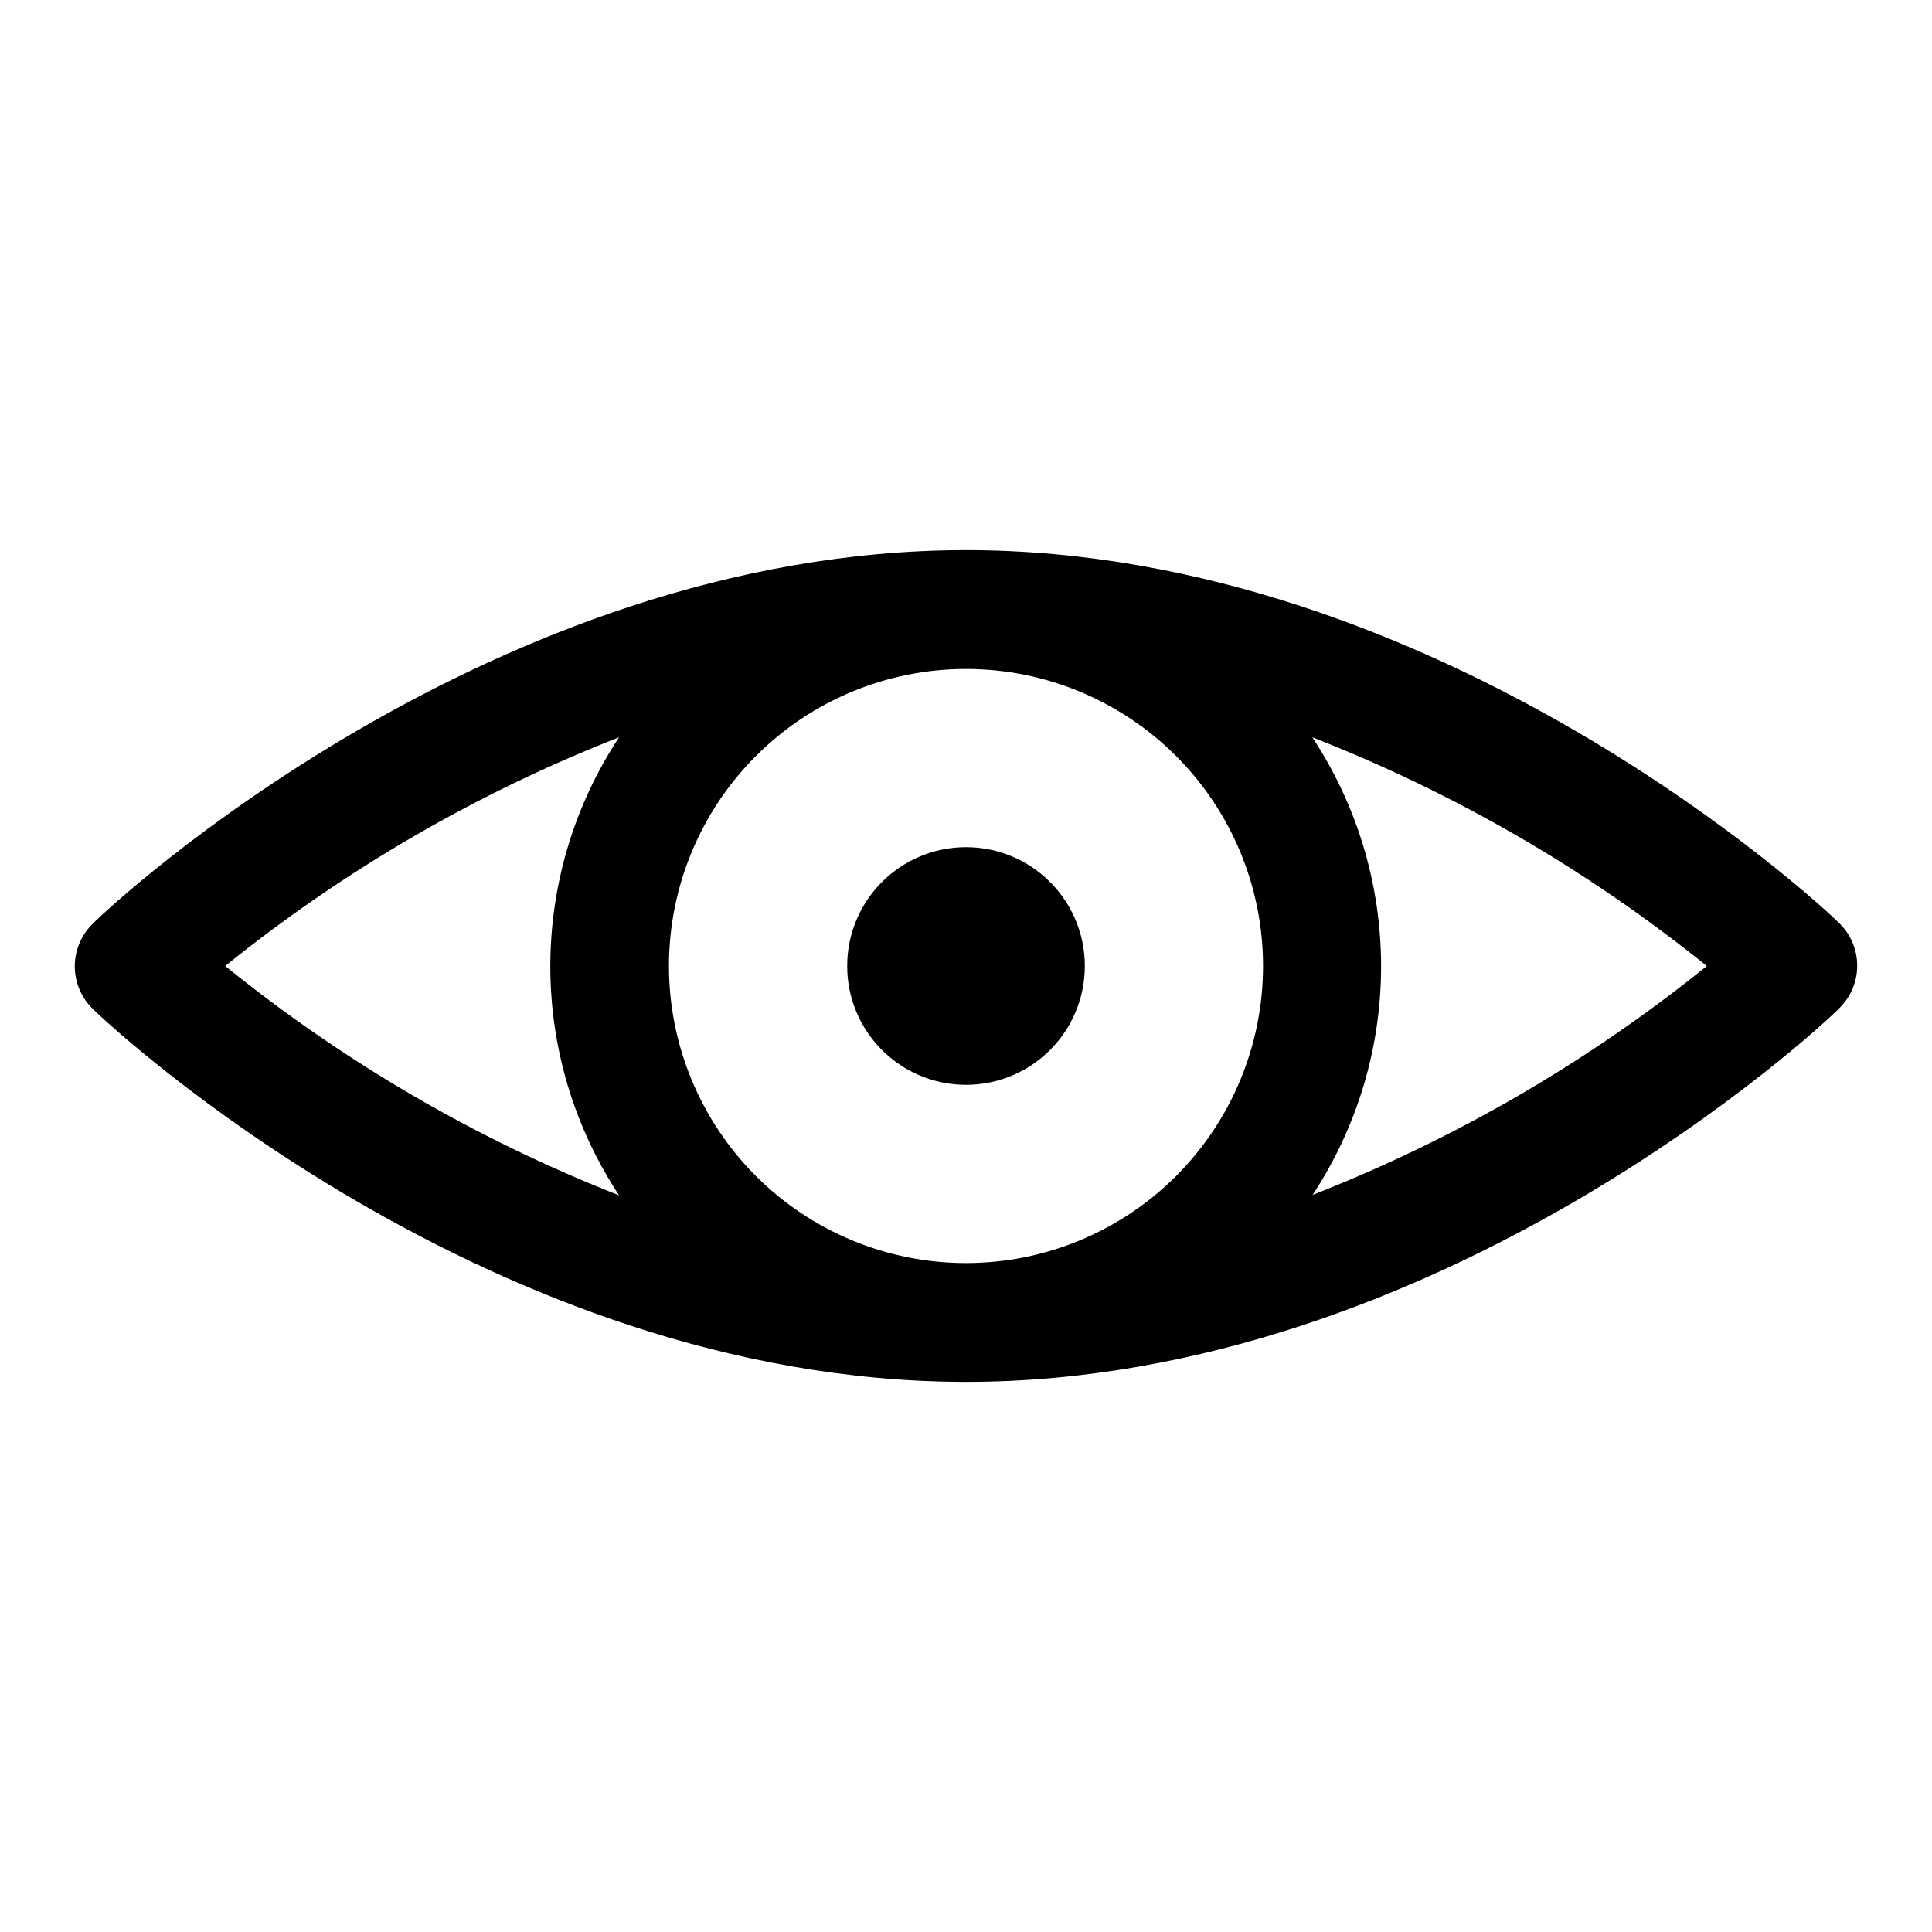 <?xml version="1.0" encoding="UTF-8"?>
<!-- Uploaded to: ICON Repo, www.iconrepo.com, Generator: ICON Repo Mixer Tools -->
<svg fill="#000000" width="800px" height="800px" version="1.1" viewBox="144 144 512 512" xmlns="http://www.w3.org/2000/svg">
 <g>
  <path d="m400 289.79c-125.95 0-227.03 94.465-231.28 98.875-3.129 2.973-4.902 7.098-4.902 11.414s1.773 8.441 4.902 11.414c4.25 4.25 105.33 98.715 231.28 98.715s227.03-94.465 231.28-98.871h-0.004c3.129-2.973 4.902-7.102 4.902-11.418 0-4.312-1.773-8.441-4.902-11.414-4.25-4.25-105.33-98.715-231.28-98.715zm78.719 110.21v0.004c0 20.875-8.293 40.898-23.055 55.664-14.766 14.762-34.789 23.055-55.664 23.055-20.879 0-40.902-8.293-55.664-23.055-14.766-14.766-23.059-34.789-23.059-55.664 0-20.879 8.293-40.902 23.059-55.664 14.762-14.766 34.785-23.059 55.664-23.059 20.875 0 40.898 8.293 55.664 23.059 14.762 14.762 23.055 34.785 23.055 55.664zm-170.66-60.613c-11.887 18.012-18.219 39.117-18.219 60.695s6.332 42.68 18.219 60.691c-37.695-14.805-72.898-35.301-104.38-60.77 31.496-25.418 66.695-45.859 104.38-60.617zm183.73 121.39h-0.004c11.883-18.012 18.219-39.113 18.219-60.691s-6.336-42.684-18.219-60.695c37.742 14.746 72.996 35.188 104.54 60.617-31.496 25.414-66.699 45.855-104.38 60.613z"/>
  <path d="m431.49 400c0 17.391-14.098 31.488-31.488 31.488s-31.488-14.098-31.488-31.488 14.098-31.488 31.488-31.488 31.488 14.098 31.488 31.488"/>
 </g>
</svg>